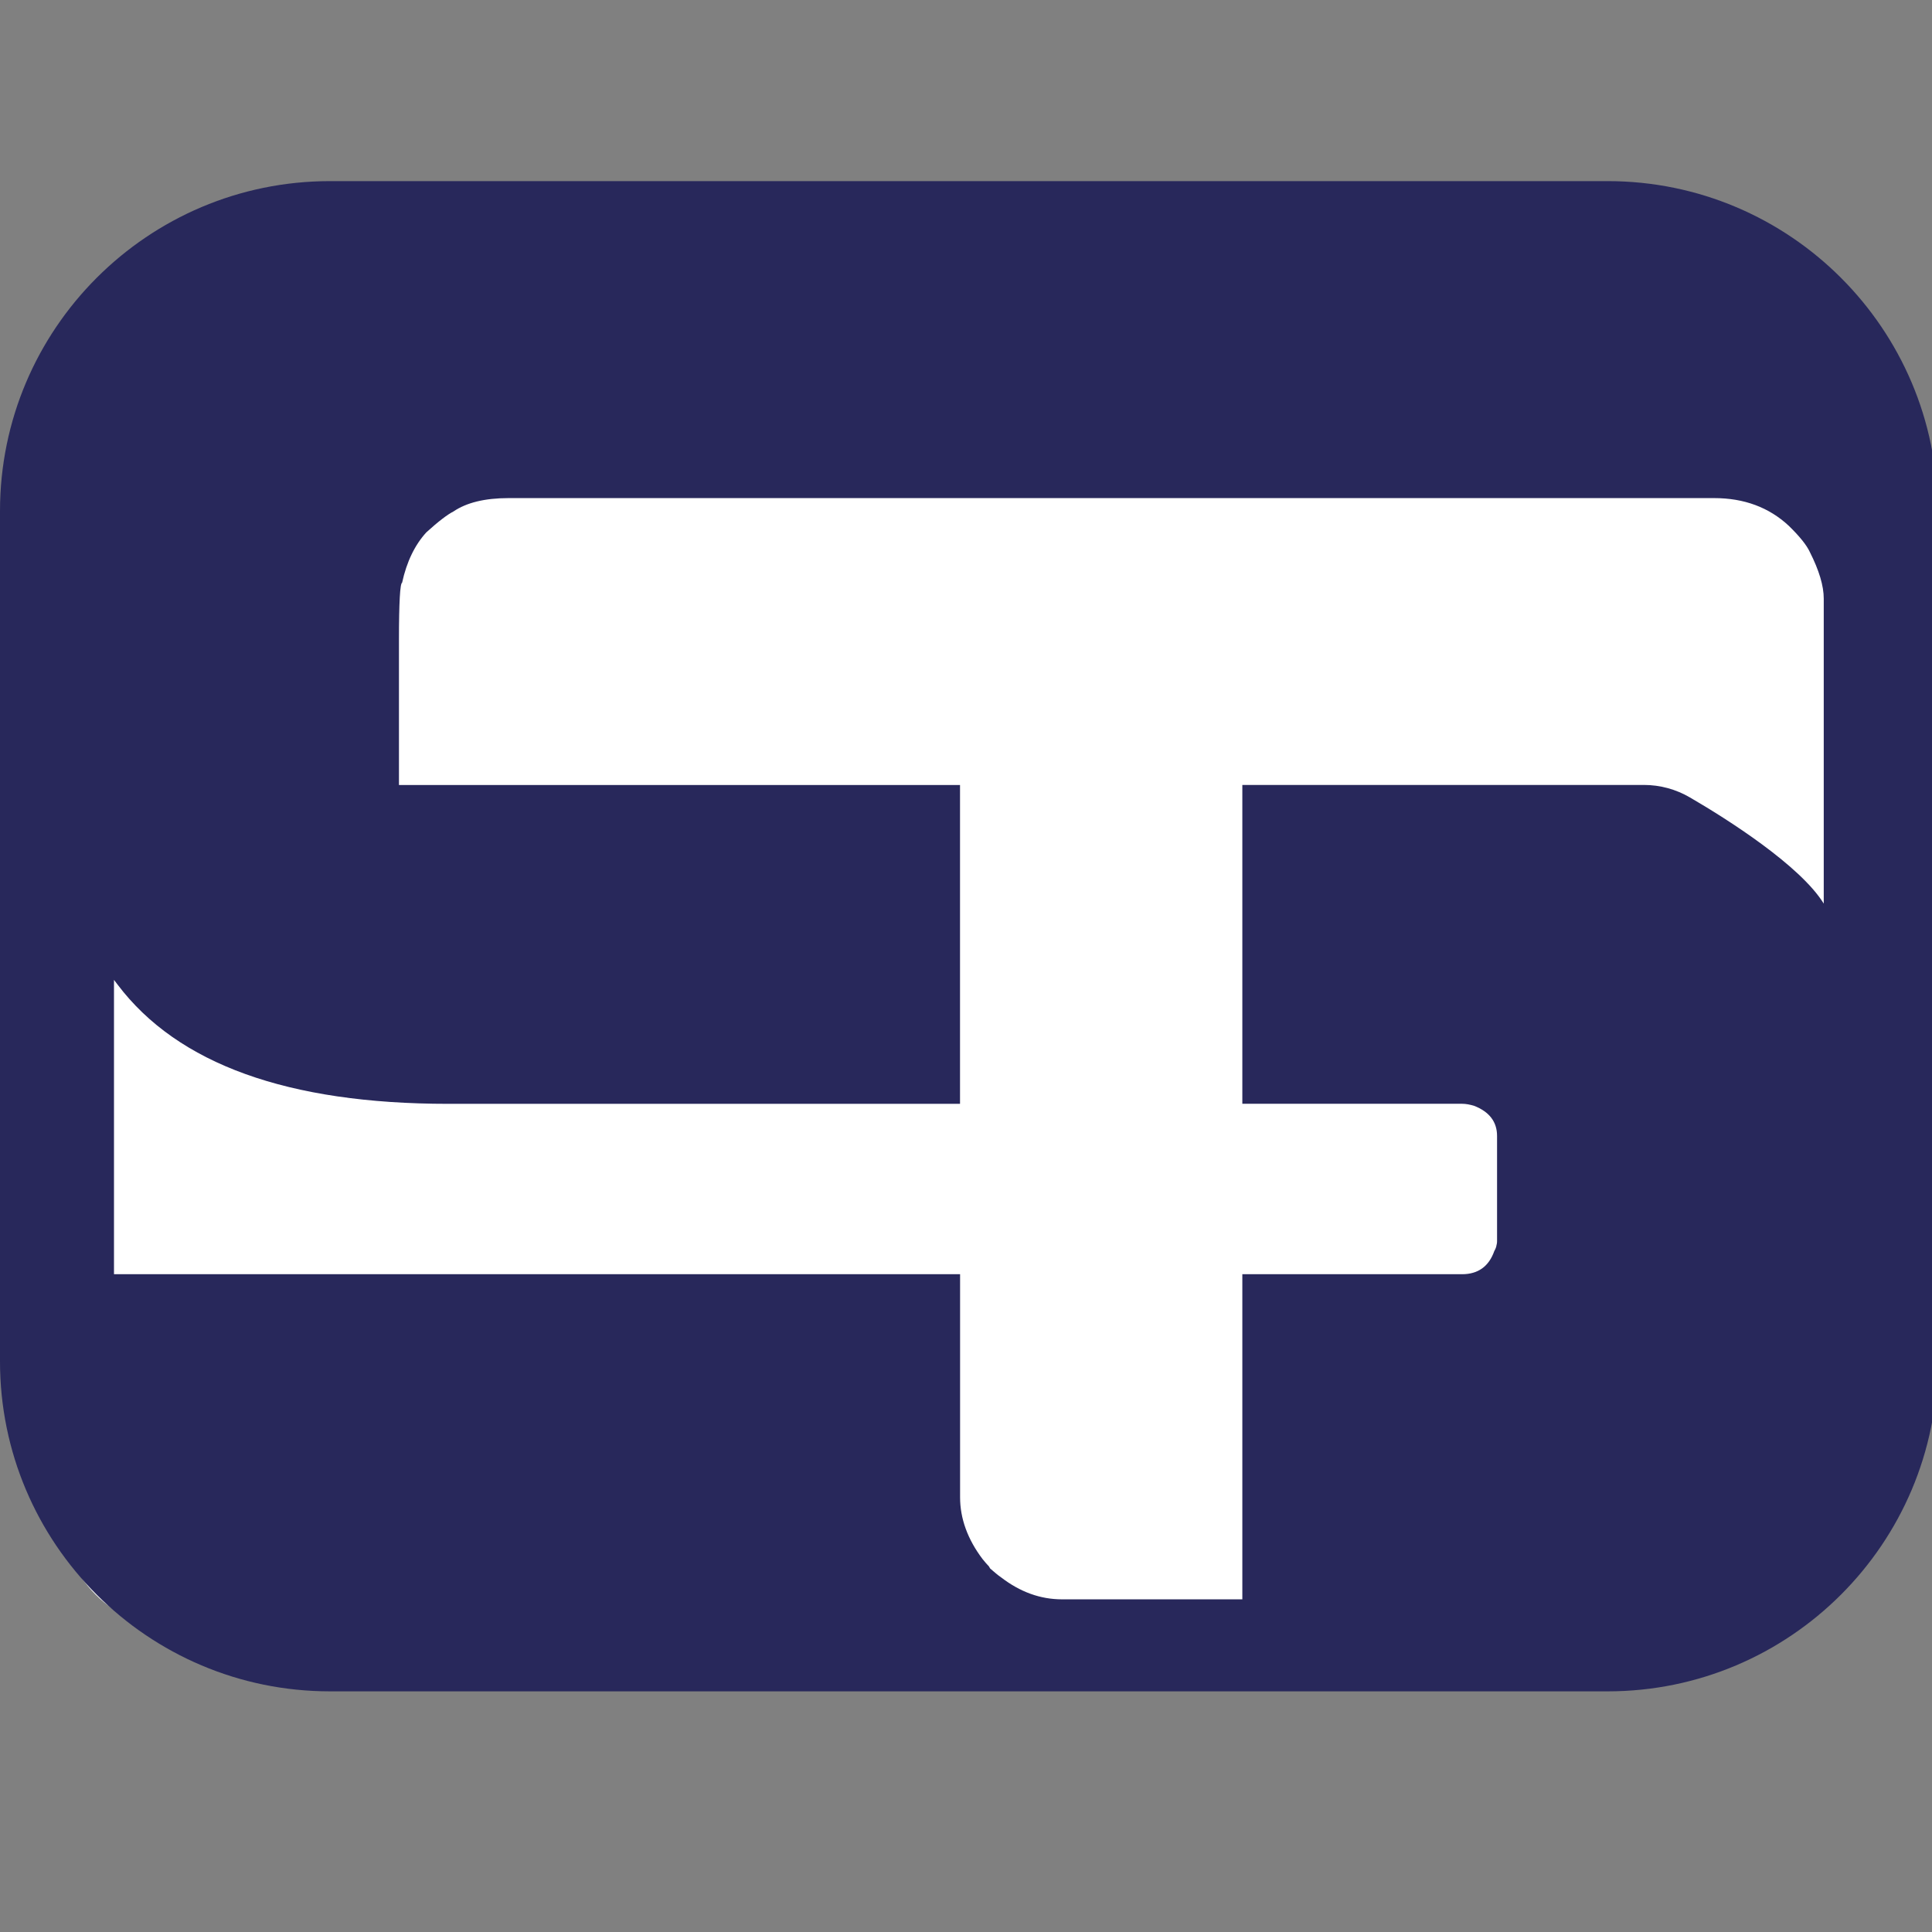 <?xml version="1.0" encoding="UTF-8"?> <svg xmlns="http://www.w3.org/2000/svg" width="32" height="32" viewBox="0 0 32 32" fill="none"><rect x="0" y="0" width="32" height="32" fill="#808080" stroke="none"/><g clip-path="url(#clip0_266_263)"><path d="M1 7H31V25C31 26.105 30.105 27 29 27H3C1.895 27 1 26.105 1 25V7Z" fill="white"></path><path d="M26.628 3H5.465C2.449 3 0 5.449 0 8.465V22.549C0 25.565 2.449 28.014 5.465 28.014H26.628C29.645 28.014 32.094 25.565 32.094 22.549V8.465C32.094 5.449 29.645 3 26.628 3ZM30.206 14.965C29.817 14.336 28.614 13.57 27.992 13.209C27.76 13.073 27.497 13.001 27.228 13.001H20.577V18.282H24.216C24.282 18.282 24.348 18.296 24.414 18.315C24.668 18.414 24.796 18.58 24.796 18.816V20.558C24.796 20.567 24.796 20.591 24.787 20.623C24.783 20.657 24.768 20.689 24.75 20.722C24.66 20.977 24.48 21.105 24.216 21.105H20.577V26.49H17.59C17.231 26.49 16.896 26.368 16.581 26.126C16.519 26.084 16.463 26.032 16.401 25.98C16.397 25.971 16.387 25.961 16.378 25.942C16.35 25.914 16.317 25.876 16.275 25.824C16.025 25.494 15.902 25.149 15.902 24.8V21.105H1.888V16.23C1.907 16.253 1.926 16.282 1.949 16.31C2.945 17.626 4.772 18.283 7.424 18.283H15.901V13.002H6.608V10.595C6.608 9.977 6.627 9.66 6.66 9.652C6.736 9.302 6.873 9.023 7.062 8.817C7.265 8.632 7.415 8.52 7.51 8.472C7.727 8.325 8.029 8.25 8.426 8.25H28.39C28.891 8.25 29.301 8.405 29.627 8.708C29.806 8.882 29.924 9.029 29.976 9.142C30.131 9.449 30.207 9.704 30.207 9.916V14.965H30.206Z" fill="#28285B"></path></g><defs><clipPath id="clip0_266_263"><rect width="32" height="32" fill="white"></rect></clipPath></defs></svg> 
